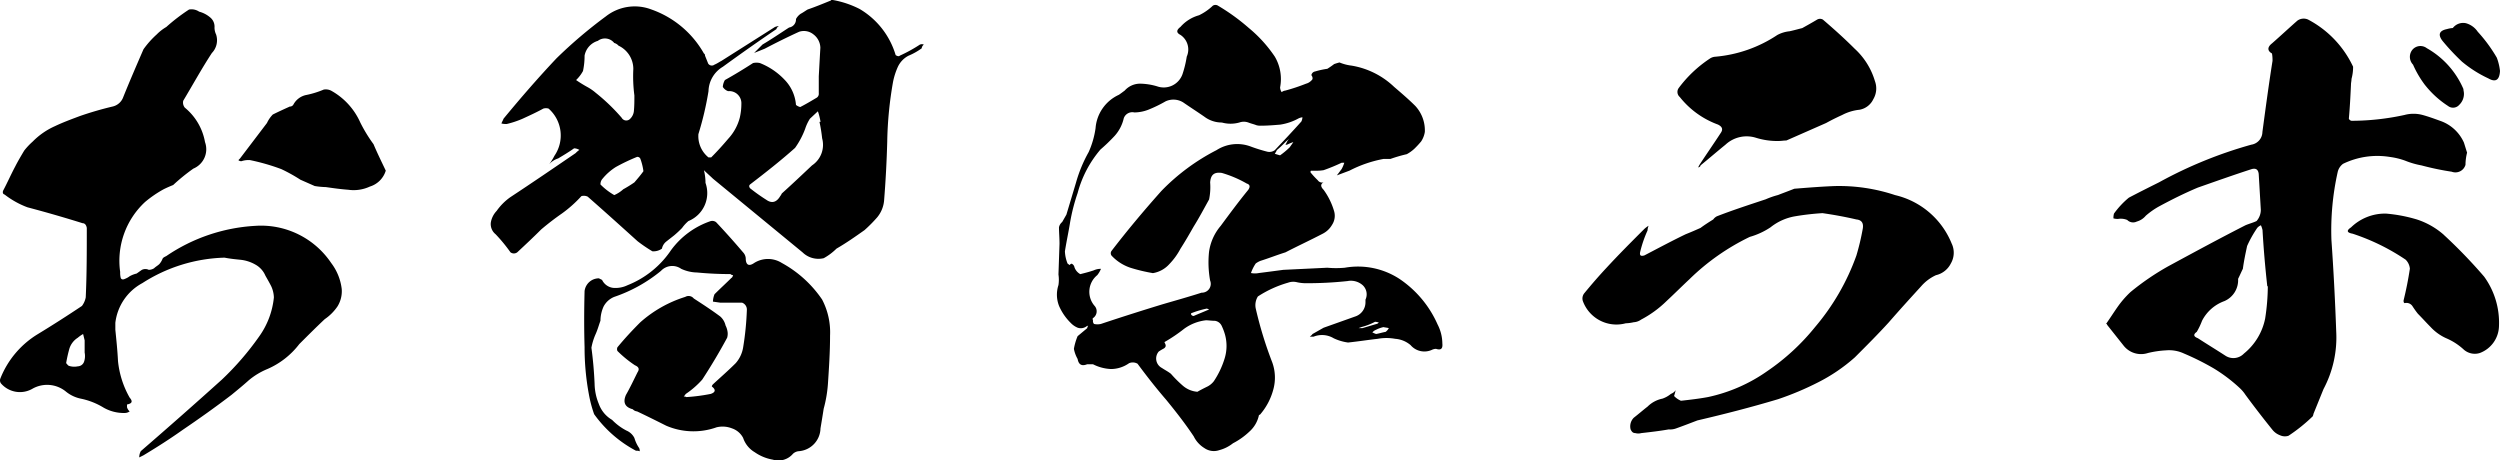 <svg xmlns="http://www.w3.org/2000/svg" width="198.058" height="36.478" viewBox="0 0 198.058 36.478">
  <path id="logo" d="M32.844-12.306a6.7,6.7,0,0,0-6.006-2.94,13.91,13.91,0,0,0-7.056,2.394c-.168.084-.252.126-.294.21a1.4,1.4,0,0,1-.252.42c-.126.126-.294.21-.42.336a.81.81,0,0,1-.42.126.621.621,0,0,0-.546,0c-.126.084-.294.21-.42.294a2.11,2.11,0,0,0-.546.21,1.511,1.511,0,0,1-.378.21c-.168.084-.294.042-.336-.084a1.723,1.723,0,0,1-.042-.462A6.353,6.353,0,0,1,18.1-17.136a9.089,9.089,0,0,1,1.47-1.008c.252-.126.546-.252.756-.336a15.448,15.448,0,0,1,1.6-1.3,1.663,1.663,0,0,0,.924-2.1,4.551,4.551,0,0,0-1.6-2.73.637.637,0,0,1-.126-.546c.756-1.26,1.47-2.562,2.268-3.78a1.458,1.458,0,0,0,.336-1.47,1.293,1.293,0,0,1-.126-.546.941.941,0,0,0-.336-.8,2.222,2.222,0,0,0-.882-.462,1.075,1.075,0,0,0-.8-.168A14.689,14.689,0,0,0,19.782-31a3.621,3.621,0,0,0-.756.588,7.2,7.2,0,0,0-1.05,1.176c-.546,1.26-1.092,2.52-1.6,3.78a1.172,1.172,0,0,1-.84.756,26.546,26.546,0,0,0-2.6.756c-.672.252-1.344.5-1.974.8A5.76,5.76,0,0,0,9.2-21.924a5.409,5.409,0,0,0-.672.714c-.252.42-.5.84-.714,1.26-.336.63-.63,1.3-.966,1.932-.042.168,0,.252.126.294a6.89,6.89,0,0,0,1.806,1.008c1.428.378,2.9.8,4.368,1.26.168,0,.294.126.336.378,0,1.848,0,3.7-.084,5.5A1.639,1.639,0,0,1,13.1-8.9c-1.134.756-2.31,1.512-3.486,2.226A7.224,7.224,0,0,0,6.636-3.15a.408.408,0,0,0,.042.378,1.983,1.983,0,0,0,2.52.42,2.351,2.351,0,0,1,2.6.21,2.745,2.745,0,0,0,1.218.588,5.6,5.6,0,0,1,1.806.714,3.223,3.223,0,0,0,1.68.42.677.677,0,0,0,.378-.126.663.663,0,0,1-.21-.336v-.21c.42-.084.462-.252.21-.546a7.324,7.324,0,0,1-.924-2.9c-.042-.84-.126-1.638-.21-2.478V-7.56a4.115,4.115,0,0,1,2.142-3.15,12.642,12.642,0,0,1,6.51-2.016c.42.084.84.126,1.26.168a2.976,2.976,0,0,1,1.176.378,1.807,1.807,0,0,1,.8.882c.168.294.336.588.462.84a2.257,2.257,0,0,1,.21.882,6.4,6.4,0,0,1-1.176,3.108,22.481,22.481,0,0,1-2.94,3.4Q21.042-.231,17.766,2.6a1,1,0,0,0-.126.5l.336-.168c1.05-.63,2.1-1.3,3.108-2.016,1.3-.882,2.6-1.806,3.864-2.772.462-.378.924-.756,1.344-1.134A5.627,5.627,0,0,1,27.8-3.906a6.369,6.369,0,0,0,2.52-1.974c.63-.63,1.3-1.3,2.016-1.974a3.831,3.831,0,0,0,1.008-1.008,2.276,2.276,0,0,0,.336-1.386A4.217,4.217,0,0,0,32.844-12.306ZM13.314-6.174v.966a1.4,1.4,0,0,1-.042.714.543.543,0,0,1-.5.378,1.352,1.352,0,0,1-.714-.042c-.084-.042-.126-.126-.21-.21A10.979,10.979,0,0,1,12.1-5.5a1.575,1.575,0,0,1,.672-.882,2.55,2.55,0,0,1,.42-.294ZM36.2-21.714a11.765,11.765,0,0,1-1.05-1.722,5.382,5.382,0,0,0-2.31-2.52.924.924,0,0,0-.588-.084,7.146,7.146,0,0,1-1.344.42,1.485,1.485,0,0,0-1.05.756.317.317,0,0,1-.294.168c-.462.21-.924.42-1.344.63a2.4,2.4,0,0,0-.462.672L25.62-20.58l-.126.126a.309.309,0,0,0,.252.084,1.741,1.741,0,0,1,.672-.084,16.729,16.729,0,0,1,2.478.714,12.874,12.874,0,0,1,1.512.84l1.134.5a6.266,6.266,0,0,0,.882.084c.588.084,1.176.168,1.764.21a3.046,3.046,0,0,0,1.722-.252,1.893,1.893,0,0,0,1.26-1.26C36.834-20.328,36.5-21,36.2-21.714Zm43.3-7.9a11.83,11.83,0,0,1-1.6.882c-.084.084-.21.042-.336-.042a6.322,6.322,0,0,0-2.856-3.654,7.568,7.568,0,0,0-2.142-.714c-.084,0-.126,0-.126.042-.63.252-1.218.5-1.848.714-.21.126-.378.252-.546.336a1.191,1.191,0,0,0-.378.42.644.644,0,0,1-.546.672c-.714.462-1.386.924-2.1,1.344l-.672.672.84-.336c.882-.462,1.806-.924,2.73-1.344a1.2,1.2,0,0,1,1.134.21,1.371,1.371,0,0,1,.546,1.05c-.042.714-.084,1.512-.126,2.268v1.344a.367.367,0,0,1-.21.378c-.42.252-.84.5-1.26.714a.844.844,0,0,1-.336-.168,3.221,3.221,0,0,0-.924-2.016,5.421,5.421,0,0,0-1.932-1.3,1.2,1.2,0,0,0-.546,0c-.714.462-1.47.924-2.226,1.344a1.191,1.191,0,0,0-.168.546.794.794,0,0,0,.42.336.96.96,0,0,1,1.05,1.008,4.842,4.842,0,0,1-.126,1.092,3.909,3.909,0,0,1-.924,1.68c-.42.5-.882,1.008-1.344,1.47h-.21a2.165,2.165,0,0,1-.8-1.848,24.913,24.913,0,0,0,.8-3.4,2.315,2.315,0,0,1,1.134-1.932c1.386-1.008,2.814-2.016,4.242-2.982a.43.43,0,0,1,.21-.252A1.3,1.3,0,0,0,68-31l-4.242,2.688c-.168.084-.336.21-.546.294a.343.343,0,0,1-.5-.084l-.252-.63a.168.168,0,0,0-.084-.168,7.725,7.725,0,0,0-4.158-3.486,3.706,3.706,0,0,0-3.612.546,37.017,37.017,0,0,0-3.906,3.318c-1.428,1.512-2.814,3.108-4.2,4.788-.042.126-.126.252-.168.378a1.429,1.429,0,0,0,.42.042,7.392,7.392,0,0,0,1.26-.42c.546-.252,1.092-.5,1.638-.8a.712.712,0,0,1,.42,0,2.838,2.838,0,0,1,.462,3.738,4.259,4.259,0,0,1-.42.672,1.621,1.621,0,0,1,.714-.462c.42-.252.84-.5,1.26-.8a.81.81,0,0,1,.42.126,1.827,1.827,0,0,0-.294.252c-1.722,1.176-3.444,2.352-5.166,3.486a4.5,4.5,0,0,0-1.092,1.092,1.758,1.758,0,0,0-.462.924,1.032,1.032,0,0,0,.378.924,12.478,12.478,0,0,1,1.176,1.428.441.441,0,0,0,.546,0c.63-.588,1.26-1.176,1.89-1.806q.819-.693,1.638-1.26A9.887,9.887,0,0,0,52.668-17.6a.7.7,0,0,1,.5.042c1.344,1.176,2.646,2.352,3.948,3.528a11.551,11.551,0,0,0,1.176.8,1.146,1.146,0,0,0,.756-.21.967.967,0,0,1,.378-.588c.21-.168.378-.294.588-.462a8.064,8.064,0,0,0,.63-.588,3.112,3.112,0,0,1,.5-.546A2.394,2.394,0,0,0,62.5-18.648a4.142,4.142,0,0,0-.126-1.008c.252.252.5.462.714.672l7.1,5.838a1.8,1.8,0,0,0,1.68.462,4.521,4.521,0,0,0,1.008-.756c.8-.462,1.512-.966,2.226-1.47A11.405,11.405,0,0,0,76.1-15.918a2.416,2.416,0,0,0,.546-1.3c.126-1.554.21-3.15.252-4.7a29.784,29.784,0,0,1,.462-4.746,5.5,5.5,0,0,1,.378-1.176,1.9,1.9,0,0,1,.84-.882,5.164,5.164,0,0,0,1.05-.588.425.425,0,0,1,.168-.294A.359.359,0,0,0,79.506-29.61ZM53.13-26.25a10.048,10.048,0,0,1-.882-.546,2.936,2.936,0,0,0,.546-.714,5.7,5.7,0,0,0,.126-1.218A1.5,1.5,0,0,1,53.97-29.9a.934.934,0,0,1,1.3.168.663.663,0,0,1,.336.21,2.04,2.04,0,0,1,1.176,1.848,11.718,11.718,0,0,0,.084,2.1c0,.42,0,.84-.042,1.26a.986.986,0,0,1-.294.588.417.417,0,0,1-.672-.084A15.249,15.249,0,0,0,53.8-25.788,3.806,3.806,0,0,0,53.13-26.25Zm3.738,7.56a10.048,10.048,0,0,1-.882.546,2.6,2.6,0,0,1-.714.462,5.063,5.063,0,0,1-1.092-.84.632.632,0,0,1,.168-.462,4.372,4.372,0,0,1,1.05-.924,15.208,15.208,0,0,1,1.68-.8.254.254,0,0,1,.252.126,4.43,4.43,0,0,1,.252,1.008C57.372-19.278,57.12-18.984,56.868-18.69Zm14.07-1.344c-.8.756-1.6,1.512-2.394,2.226a.918.918,0,0,1-.126.21c-.294.5-.672.588-1.092.294a14.519,14.519,0,0,1-1.3-.924c-.084-.126-.084-.21,0-.294,1.26-.966,2.436-1.89,3.57-2.9a6.5,6.5,0,0,0,.8-1.512,3.434,3.434,0,0,1,.378-.8l.63-.588a4.913,4.913,0,0,1,.21.84h-.084a12.045,12.045,0,0,1,.21,1.3A1.956,1.956,0,0,1,70.938-20.034Zm-2.394,7.728a2.05,2.05,0,0,0-2.184,0c-.42.294-.672.168-.672-.378a.766.766,0,0,0-.21-.462q-1.071-1.26-2.142-2.394a.517.517,0,0,0-.42-.084,6.461,6.461,0,0,0-3.15,2.31,7.469,7.469,0,0,1-3.444,2.772,2.185,2.185,0,0,1-1.134.21,1.123,1.123,0,0,1-.882-.63l-.252-.126a1.141,1.141,0,0,0-.714.252,1.153,1.153,0,0,0-.42.756c-.042,1.6-.042,3.066,0,4.452a20.136,20.136,0,0,0,.336,3.7,9.893,9.893,0,0,0,.42,1.6,9.593,9.593,0,0,0,3.318,2.9.623.623,0,0,1,.294.042.533.533,0,0,0-.042-.252,2.785,2.785,0,0,1-.378-.8,1.235,1.235,0,0,0-.63-.588A4.417,4.417,0,0,1,55.1.126a2.389,2.389,0,0,1-1.05-1.26,4.352,4.352,0,0,1-.336-1.6c-.042-.966-.126-1.932-.252-2.856A4.714,4.714,0,0,1,53.8-6.678c.168-.378.252-.714.378-1.05a2.772,2.772,0,0,1,.252-1.134,1.653,1.653,0,0,1,.84-.756,11.792,11.792,0,0,0,3.7-2.058,1.225,1.225,0,0,1,1.6-.168,3.087,3.087,0,0,0,1.26.294q1.323.126,2.646.126a.321.321,0,0,0,.21.084c-.042.126-.084.21-.126.21-.42.42-.882.84-1.344,1.3a1.649,1.649,0,0,0-.126.588l.588.084h1.722a.578.578,0,0,1,.378.546,23.132,23.132,0,0,1-.294,2.982,2.491,2.491,0,0,1-.588,1.26c-.588.588-1.218,1.134-1.806,1.68A.318.318,0,0,0,63-2.52c.336.252.294.462-.084.588a14.276,14.276,0,0,1-1.932.252.315.315,0,0,0-.21-.042c.084-.084.126-.168.168-.21a6.827,6.827,0,0,0,1.3-1.134c.714-1.092,1.386-2.226,1.974-3.318a1.163,1.163,0,0,0,.042-.378,1.557,1.557,0,0,0-.168-.588,1.356,1.356,0,0,0-.42-.714c-.672-.5-1.386-.966-2.1-1.428a.524.524,0,0,0-.672-.126A9.713,9.713,0,0,0,57.33-7.6c-.63.63-1.218,1.26-1.806,1.974a.355.355,0,0,0,0,.294A9.065,9.065,0,0,0,56.91-4.2c.294.126.378.294.21.546-.294.588-.588,1.218-.924,1.806-.252.588-.084.966.546,1.134a.518.518,0,0,0,.336.168c.8.378,1.554.756,2.31,1.134a5.455,5.455,0,0,0,3.99.126A2.023,2.023,0,0,1,64.6.8a1.552,1.552,0,0,1,.882.756A2.078,2.078,0,0,0,66.4,2.688a3.557,3.557,0,0,0,1.428.588,1.511,1.511,0,0,0,1.6-.462.775.775,0,0,1,.5-.21A1.855,1.855,0,0,0,71.61.8c.084-.5.168-1.008.252-1.554A10.206,10.206,0,0,0,72.2-2.73c.084-1.26.168-2.562.168-3.822a5.588,5.588,0,0,0-.63-2.856A9.19,9.19,0,0,0,68.544-12.306Zm52.332,6.384a3.355,3.355,0,0,0-.378-1.512,8.453,8.453,0,0,0-3.024-3.612,6.009,6.009,0,0,0-4.326-.882,7.623,7.623,0,0,1-1.386,0l-3.486.168c-.63.084-1.26.168-1.932.252a1.587,1.587,0,0,1-.63,0,3.18,3.18,0,0,1,.378-.756,1.7,1.7,0,0,1,.378-.21c.672-.21,1.3-.462,1.974-.672.966-.5,1.974-.966,2.94-1.47a1.779,1.779,0,0,0,.756-.714,1.3,1.3,0,0,0,.168-1.05,5.467,5.467,0,0,0-.84-1.722c-.252-.252-.252-.462,0-.588a.419.419,0,0,1-.462-.168,6.976,6.976,0,0,1-.546-.588c-.042-.042-.042-.084,0-.168h.336a3.4,3.4,0,0,0,.672-.042,14.509,14.509,0,0,0,1.428-.588h.21a2.57,2.57,0,0,1-.21.5l-.378.5,1.008-.378a9.694,9.694,0,0,1,2.688-.924h.546a11.78,11.78,0,0,1,1.3-.378,2.981,2.981,0,0,0,.588-.42,6.973,6.973,0,0,0,.546-.588,1.887,1.887,0,0,0,.294-.756,2.849,2.849,0,0,0-.756-2.058c-.5-.5-1.092-1.008-1.68-1.512a6.4,6.4,0,0,0-3.36-1.68,3.632,3.632,0,0,1-.966-.252c-.168.042-.294.084-.42.126a6.144,6.144,0,0,1-.546.378,6.525,6.525,0,0,0-.966.21.357.357,0,0,0-.294.294c.126.168.126.336,0,.42a.871.871,0,0,1-.42.252,14.964,14.964,0,0,1-1.638.546.558.558,0,0,0-.294.126.677.677,0,0,1-.126-.378,3.5,3.5,0,0,0-.42-2.436,10.6,10.6,0,0,0-2.058-2.268,16.3,16.3,0,0,0-2.436-1.764.38.38,0,0,0-.42,0,4.2,4.2,0,0,1-1.092.756,3.034,3.034,0,0,0-1.47.924q-.5.378,0,.63a1.388,1.388,0,0,1,.5,1.722,8.32,8.32,0,0,1-.336,1.386,1.575,1.575,0,0,1-2.016.966,4.977,4.977,0,0,0-1.344-.21,1.634,1.634,0,0,0-1.218.546c-.168.126-.336.252-.462.336a3.171,3.171,0,0,0-1.848,2.646,7.018,7.018,0,0,1-.546,1.89,11.065,11.065,0,0,0-1.008,2.436l-.756,2.52-.336.588a.714.714,0,0,0-.252.42c0,.42.042.84.042,1.3l-.084,2.436a2.812,2.812,0,0,1,0,.84A2.439,2.439,0,0,0,90.51-8.9a4.265,4.265,0,0,0,.924,1.344,1.6,1.6,0,0,0,.546.378.756.756,0,0,0,.672-.084c.042-.042.084-.042.168-.084a.71.71,0,0,0-.084.21l-.756.63A4.571,4.571,0,0,0,91.686-5.5a2.6,2.6,0,0,0,.294.8c.084.462.336.588.756.42H93.2a3.443,3.443,0,0,0,1.428.378,2.514,2.514,0,0,0,1.428-.462.751.751,0,0,1,.672.042c.714.966,1.47,1.932,2.268,2.856.756.924,1.512,1.89,2.184,2.9a2.235,2.235,0,0,0,.84.924,1.309,1.309,0,0,0,1.176.168,2.967,2.967,0,0,0,1.092-.546,5.642,5.642,0,0,0,1.3-.924,2.4,2.4,0,0,0,.756-1.3.13.13,0,0,1,.084-.042,4.987,4.987,0,0,0,1.05-1.974,3.535,3.535,0,0,0-.084-2.184,30.841,30.841,0,0,1-1.3-4.242,1.3,1.3,0,0,1,.168-.966,8.787,8.787,0,0,1,2.394-1.092,1.2,1.2,0,0,1,.672-.042,3.242,3.242,0,0,0,.63.084,29.766,29.766,0,0,0,3.4-.168,1.412,1.412,0,0,1,1.218.336.988.988,0,0,1,.21,1.134v.21a1.184,1.184,0,0,1-.84,1.134l-2.478.882-.882.5c-.042.084-.126.126-.21.21h.294a1.794,1.794,0,0,1,1.6.126,3.88,3.88,0,0,0,1.134.336c.8-.084,1.6-.21,2.352-.294a3.843,3.843,0,0,1,1.386,0,2.113,2.113,0,0,1,1.218.5,1.435,1.435,0,0,0,1.68.378.791.791,0,0,1,.336-.084C120.75-5.376,120.918-5.5,120.876-5.922Zm-12.1-15.54a6,6,0,0,1-.756.63c-.168-.042-.294-.084-.42-.126a1.826,1.826,0,0,0,.168-.294,7.51,7.51,0,0,0,.588-.546,2.717,2.717,0,0,1,.378-.336.915.915,0,0,0-.21.336c-.042.042-.042.084-.084.126a.315.315,0,0,0,.21-.042,4.358,4.358,0,0,1,.42-.168C108.99-21.756,108.864-21.588,108.78-21.462ZM102.774-2.94a1.511,1.511,0,0,1-.588.462c-.252.126-.5.252-.714.378a1.993,1.993,0,0,1-1.176-.5,9.593,9.593,0,0,1-.924-.924c-.21-.168-.462-.294-.714-.462a.845.845,0,0,1-.252-1.3,3.694,3.694,0,0,1,.42-.252c.168-.126.168-.252.042-.462v-.042a12.608,12.608,0,0,0,1.554-1.05,3.623,3.623,0,0,1,1.722-.672c.21,0,.462.042.714.042a.7.7,0,0,1,.546.42,4.372,4.372,0,0,1,.252.672,3.365,3.365,0,0,1-.042,1.932A6.811,6.811,0,0,1,102.774-2.94Zm-1.806-5.292v-.084a7.183,7.183,0,0,1,1.26-.378.253.253,0,0,0,.168.042c-.042.042-.084.084-.126.084-.378.168-.714.294-1.092.462A.231.231,0,0,1,100.968-8.232ZM105.5-18.1c-.756.924-1.47,1.89-2.184,2.856a4.018,4.018,0,0,0-.924,2.058,8.1,8.1,0,0,0,.084,2.268.7.7,0,0,1-.672.966c-1.05.336-2.1.63-3.108.924-1.638.5-3.234,1.008-4.872,1.554a1.2,1.2,0,0,1-.546,0A.354.354,0,0,1,93.2-7.77c-.042-.084-.042-.126,0-.168a.644.644,0,0,0,.126-.966,1.7,1.7,0,0,1,.21-2.436,1.985,1.985,0,0,0,.294-.5,1.342,1.342,0,0,0-.588.126c-.378.126-.714.21-1.05.294a.993.993,0,0,1-.462-.546.386.386,0,0,0-.168-.252c-.042-.042-.126-.042-.21.084-.042-.042-.126-.084-.168-.126a2.866,2.866,0,0,1-.21-.966c.126-.8.294-1.554.42-2.352a15.023,15.023,0,0,1,.588-2.268,8.757,8.757,0,0,1,1.806-3.444,13.922,13.922,0,0,0,1.134-1.092,3.121,3.121,0,0,0,.714-1.386.718.718,0,0,1,.84-.462,3.155,3.155,0,0,0,1.092-.21,10.631,10.631,0,0,0,1.386-.672,1.473,1.473,0,0,1,1.386.084c.546.378,1.134.756,1.68,1.134a2.291,2.291,0,0,0,1.386.462,2.583,2.583,0,0,0,1.386,0,1.041,1.041,0,0,1,.714,0c.21.084.42.126.63.21a1.044,1.044,0,0,0,.336.042c.546,0,1.05-.042,1.554-.084a4.358,4.358,0,0,0,1.47-.5,1.068,1.068,0,0,1,.294-.084.791.791,0,0,1-.084.336c-.714.8-1.428,1.554-2.1,2.268a.729.729,0,0,1-.588.126,12.568,12.568,0,0,1-1.344-.42,3.031,3.031,0,0,0-2.688.294,16.625,16.625,0,0,0-4.368,3.234c-1.386,1.554-2.688,3.108-3.948,4.746a.315.315,0,0,0,0,.378,3.6,3.6,0,0,0,1.512.966,13.427,13.427,0,0,0,1.764.42,2.234,2.234,0,0,0,1.3-.714,5.334,5.334,0,0,0,.882-1.218c.378-.588.714-1.176,1.05-1.764.42-.672.8-1.386,1.218-2.142a4.83,4.83,0,0,0,.084-1.344c.042-.63.336-.84.924-.756a9,9,0,0,1,1.974.84Q105.756-18.48,105.5-18.1ZM114.24-7.14c.084-.042.126-.042.21-.084a4.9,4.9,0,0,0,1.092-.42c.126,0,.21.042.294.042a.225.225,0,0,1-.168.126l-1.134.336Zm2.142.294c-.252.042-.5.126-.756.168a2.048,2.048,0,0,1-.294-.126.753.753,0,0,1,.294-.21,2.429,2.429,0,0,1,.588-.21c.168.042.294.042.42.084A.911.911,0,0,1,116.382-6.846Zm-4.746-11.928c-.042,0-.084.042-.168.084C111.552-18.732,111.594-18.774,111.636-18.774Zm49.6,4.956a6.411,6.411,0,0,0-4.494-3.864,14.022,14.022,0,0,0-4.83-.714c-1.05.042-2.1.126-3.15.21-.42.168-.882.336-1.3.5a6.529,6.529,0,0,0-.966.336c-1.26.42-2.562.84-3.864,1.344a.787.787,0,0,0-.294.252c-.336.21-.672.42-1.008.672-.378.168-.756.336-1.176.5-1.134.546-2.226,1.134-3.276,1.68-.294.084-.378,0-.336-.252a9.276,9.276,0,0,1,.588-1.722,1.226,1.226,0,0,1,.084-.378,2.329,2.329,0,0,0-.336.252c-1.008,1.008-2.016,2.016-3.024,3.108-.588.63-1.134,1.26-1.722,1.974a.659.659,0,0,0-.126.63,2.832,2.832,0,0,0,3.4,1.764,3.242,3.242,0,0,0,.63-.084,1.115,1.115,0,0,0,.588-.21,8.553,8.553,0,0,0,2.016-1.47c.588-.546,1.176-1.134,1.806-1.722a17.942,17.942,0,0,1,4.788-3.36,5.814,5.814,0,0,0,1.638-.756A4.267,4.267,0,0,1,148.806-16a20.5,20.5,0,0,1,2.184-.252c.882.126,1.806.294,2.688.5q.63.063.5.756a19.048,19.048,0,0,1-.5,2.1,18.2,18.2,0,0,1-3.276,5.67,17.524,17.524,0,0,1-3.78,3.486,12.774,12.774,0,0,1-4.7,2.058c-.672.126-1.386.21-2.142.294a1.6,1.6,0,0,1-.546-.378c.042-.126.084-.294.126-.462a.776.776,0,0,1-.378.294,2.13,2.13,0,0,1-.672.378,2.314,2.314,0,0,0-1.176.63c-.378.294-.714.588-1.092.882a.974.974,0,0,0-.252.924c.084.168.168.294.378.294a.859.859,0,0,0,.462,0c.756-.084,1.47-.168,2.184-.294A1.335,1.335,0,0,0,139.4.8c.588-.21,1.134-.42,1.68-.63,2.142-.5,4.284-1.05,6.384-1.68a23.4,23.4,0,0,0,3.192-1.344,13.59,13.59,0,0,0,2.9-1.974c.924-.924,1.848-1.848,2.688-2.772.84-.966,1.68-1.89,2.562-2.856a3.469,3.469,0,0,1,1.176-.882,1.756,1.756,0,0,0,1.176-.924A1.692,1.692,0,0,0,161.238-13.818Zm-18.522-9.45c.336.168.42.378.21.672-.546.84-1.134,1.68-1.68,2.52-.042.084-.084.126-.084.21.084-.042.168-.084.168-.168.672-.546,1.3-1.092,1.974-1.638a2.461,2.461,0,0,1,2.436-.546,5.689,5.689,0,0,0,1.722.252c.252,0,.462-.042.672-.042l3.15-1.386q.567-.315,1.26-.63a3.81,3.81,0,0,1,1.386-.42,1.5,1.5,0,0,0,1.092-.84,1.673,1.673,0,0,0,.126-1.428,5.649,5.649,0,0,0-1.6-2.562c-.8-.8-1.638-1.554-2.52-2.31a.455.455,0,0,0-.462,0c-.42.252-.8.462-1.176.672-.336.084-.63.168-1.008.252a2.585,2.585,0,0,0-.966.294,10.48,10.48,0,0,1-4.914,1.722.881.881,0,0,0-.462.168,9.786,9.786,0,0,0-2.436,2.31.529.529,0,0,0,.084.714A6.865,6.865,0,0,0,142.716-23.268Zm53.214,2.562a5.735,5.735,0,0,1,1.218.294,6.649,6.649,0,0,0,1.3.378,21.976,21.976,0,0,0,2.394.5.83.83,0,0,0,1.092-.546,4.071,4.071,0,0,1,.126-.966c-.084-.252-.168-.546-.252-.8a3.194,3.194,0,0,0-1.89-1.722c-.462-.168-.924-.336-1.386-.462a2.745,2.745,0,0,0-1.428,0,19.8,19.8,0,0,1-4.2.462.279.279,0,0,1-.21-.168c.084-.924.126-1.806.168-2.688,0-.168.042-.294.042-.462a3.58,3.58,0,0,0,.126-.966,8.1,8.1,0,0,0-3.57-3.738.856.856,0,0,0-.84.084c-.672.588-1.344,1.218-2.016,1.806-.378.294-.378.588,0,.8a2.976,2.976,0,0,1,.042.588c-.294,1.848-.546,3.738-.8,5.628a1.035,1.035,0,0,1-.882,1.008,34.274,34.274,0,0,0-7.308,2.982c-.756.378-1.6.8-2.394,1.218a6.654,6.654,0,0,0-1.176,1.26,1.3,1.3,0,0,0-.042.378,1.163,1.163,0,0,0,.378.042,1.348,1.348,0,0,1,.714.084.652.652,0,0,0,.756.126,1.415,1.415,0,0,0,.714-.462,6.152,6.152,0,0,1,1.008-.714c1.008-.546,2.016-1.05,3.108-1.512,1.428-.5,2.856-1.008,4.284-1.47.336-.084.5.042.546.378l.168,2.856a1.355,1.355,0,0,1-.336.882c-.252.126-.588.21-.882.336-2.058,1.05-4.074,2.142-6.09,3.234A20.232,20.232,0,0,0,175.392-10a7.57,7.57,0,0,0-1.05,1.218c-.294.42-.588.882-.882,1.3a.09.09,0,0,1,.084.084l1.3,1.638a1.76,1.76,0,0,0,1.932.588,7.8,7.8,0,0,1,1.428-.21,2.792,2.792,0,0,1,1.428.252,20.471,20.471,0,0,1,2.352,1.176,12.593,12.593,0,0,1,2.058,1.554,2.892,2.892,0,0,1,.462.546Q185.577-.4,186.648.924a1.393,1.393,0,0,0,.588.42.918.918,0,0,0,.672.042A13.056,13.056,0,0,0,189.84-.168c0-.042.042-.084.042-.168l.8-1.974a8.713,8.713,0,0,0,1.008-4.578c-.084-2.394-.21-4.83-.378-7.224a21.186,21.186,0,0,1,.5-5.418,1.125,1.125,0,0,1,.42-.63A6.215,6.215,0,0,1,195.93-20.706ZM186.06-7.9a4.771,4.771,0,0,1-1.68,2.772,1.155,1.155,0,0,1-1.47.168c-.714-.462-1.47-.924-2.184-1.386-.336-.126-.378-.294-.084-.5a5.691,5.691,0,0,0,.42-.882,3.218,3.218,0,0,1,1.764-1.554,1.808,1.808,0,0,0,1.092-1.764c.126-.252.252-.546.378-.8.084-.63.21-1.218.336-1.806a9.094,9.094,0,0,1,.8-1.428.753.753,0,0,1,.294-.21,1.953,1.953,0,0,1,.126.378c.084,1.47.21,2.94.378,4.452h.042A17.1,17.1,0,0,1,186.06-7.9Zm14.154-6.636a6.041,6.041,0,0,0-2.142-1.218,11.885,11.885,0,0,0-2.436-.462,3.867,3.867,0,0,0-2.772,1.092q-.567.378.126.5a16.966,16.966,0,0,1,4.2,2.058,1.141,1.141,0,0,1,.336.714q-.189,1.26-.5,2.52c0,.084,0,.168.084.21a.571.571,0,0,1,.63.252,7.125,7.125,0,0,0,.42.588c.336.336.672.714,1.008,1.05a3.792,3.792,0,0,0,1.218.882,4.874,4.874,0,0,1,1.428.924,1.318,1.318,0,0,0,1.26.252,2.335,2.335,0,0,0,1.512-2.142,6.219,6.219,0,0,0-1.176-3.906A39.951,39.951,0,0,0,200.214-14.532Zm1.47-13.692a9.482,9.482,0,0,0,2.058,1.3c.588.336.882.126.924-.588a4.265,4.265,0,0,0-.252-1.05,11.776,11.776,0,0,0-1.512-2.058,1.67,1.67,0,0,0-.924-.672,1.03,1.03,0,0,0-1.05.378,2.167,2.167,0,0,0-.462.084c-.63.126-.756.462-.294,1.008A17.946,17.946,0,0,0,201.684-28.224Zm-2.94,1.848a7.511,7.511,0,0,0,1.806,1.638.647.647,0,0,0,.882-.084,1.209,1.209,0,0,0,.378-.882c0-.168-.042-.252-.042-.378a6.78,6.78,0,0,0-2.9-3.234.83.83,0,0,0-1.176.168.89.89,0,0,0,.084,1.134A8,8,0,0,0,198.744-26.376Z" transform="translate(-6.608 33.138)"/>
</svg>
